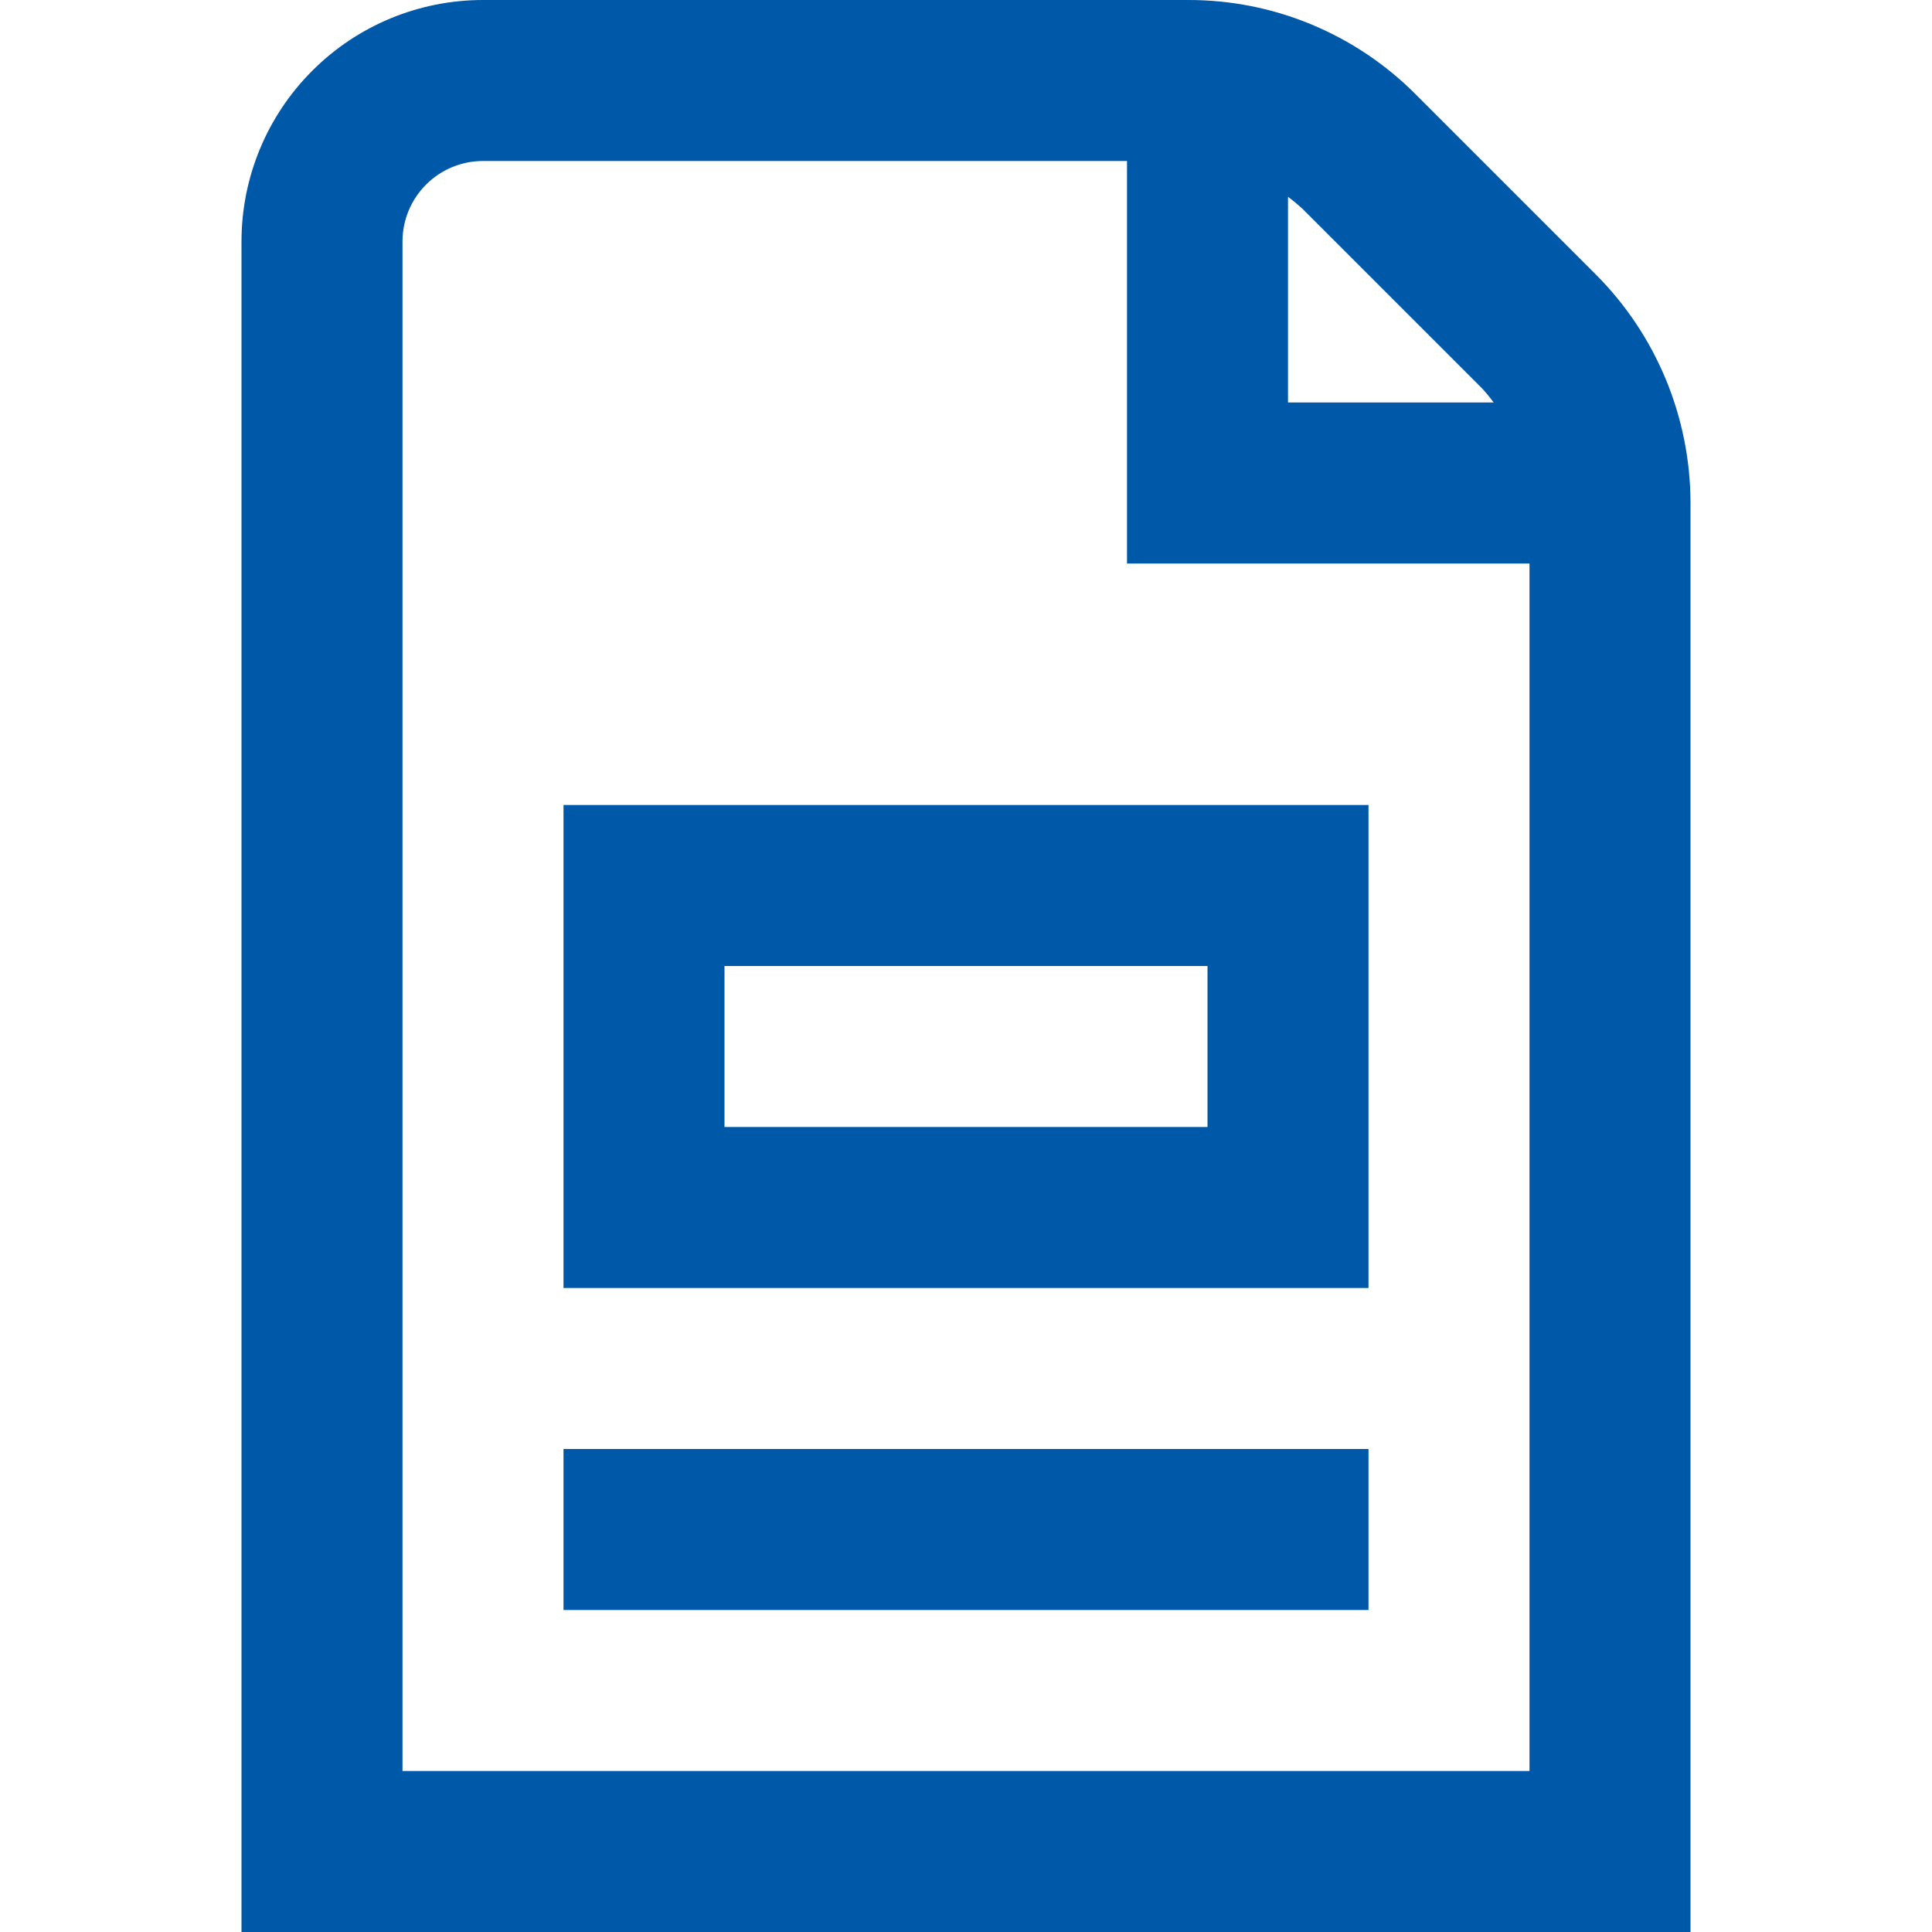 <svg width="24" height="24" viewBox="0 0 24 24" fill="none" xmlns="http://www.w3.org/2000/svg">
<g clip-path="url(#clip0_1_449)">
<path d="M19.828 3.414L17.586 1.172C17.215 0.799 16.774 0.504 16.289 0.303C15.803 0.101 15.283 -0.001 14.757 1.38919e-05H6C5.204 1.38919e-05 4.441 0.316 3.879 0.879C3.316 1.441 3 2.204 3 3V24H21V6.242C20.997 5.182 20.576 4.165 19.828 3.414ZM18.414 4.828C18.464 4.883 18.511 4.94 18.555 5H16V2.445C16.06 2.489 16.117 2.536 16.172 2.586L18.414 4.828ZM5 22V3C5 2.735 5.105 2.48 5.293 2.293C5.48 2.105 5.735 2 6 2H14V7H19V22H5ZM7 16H17V10H7V16ZM9 12H15V14H9V12ZM7 18H17V20H7V18Z" fill="#0058A8"/>
</g>
<defs>
<clipPath id="clip0_1_449">
<rect width="24" height="24" fill="white"/>
</clipPath>
</defs>
</svg>
